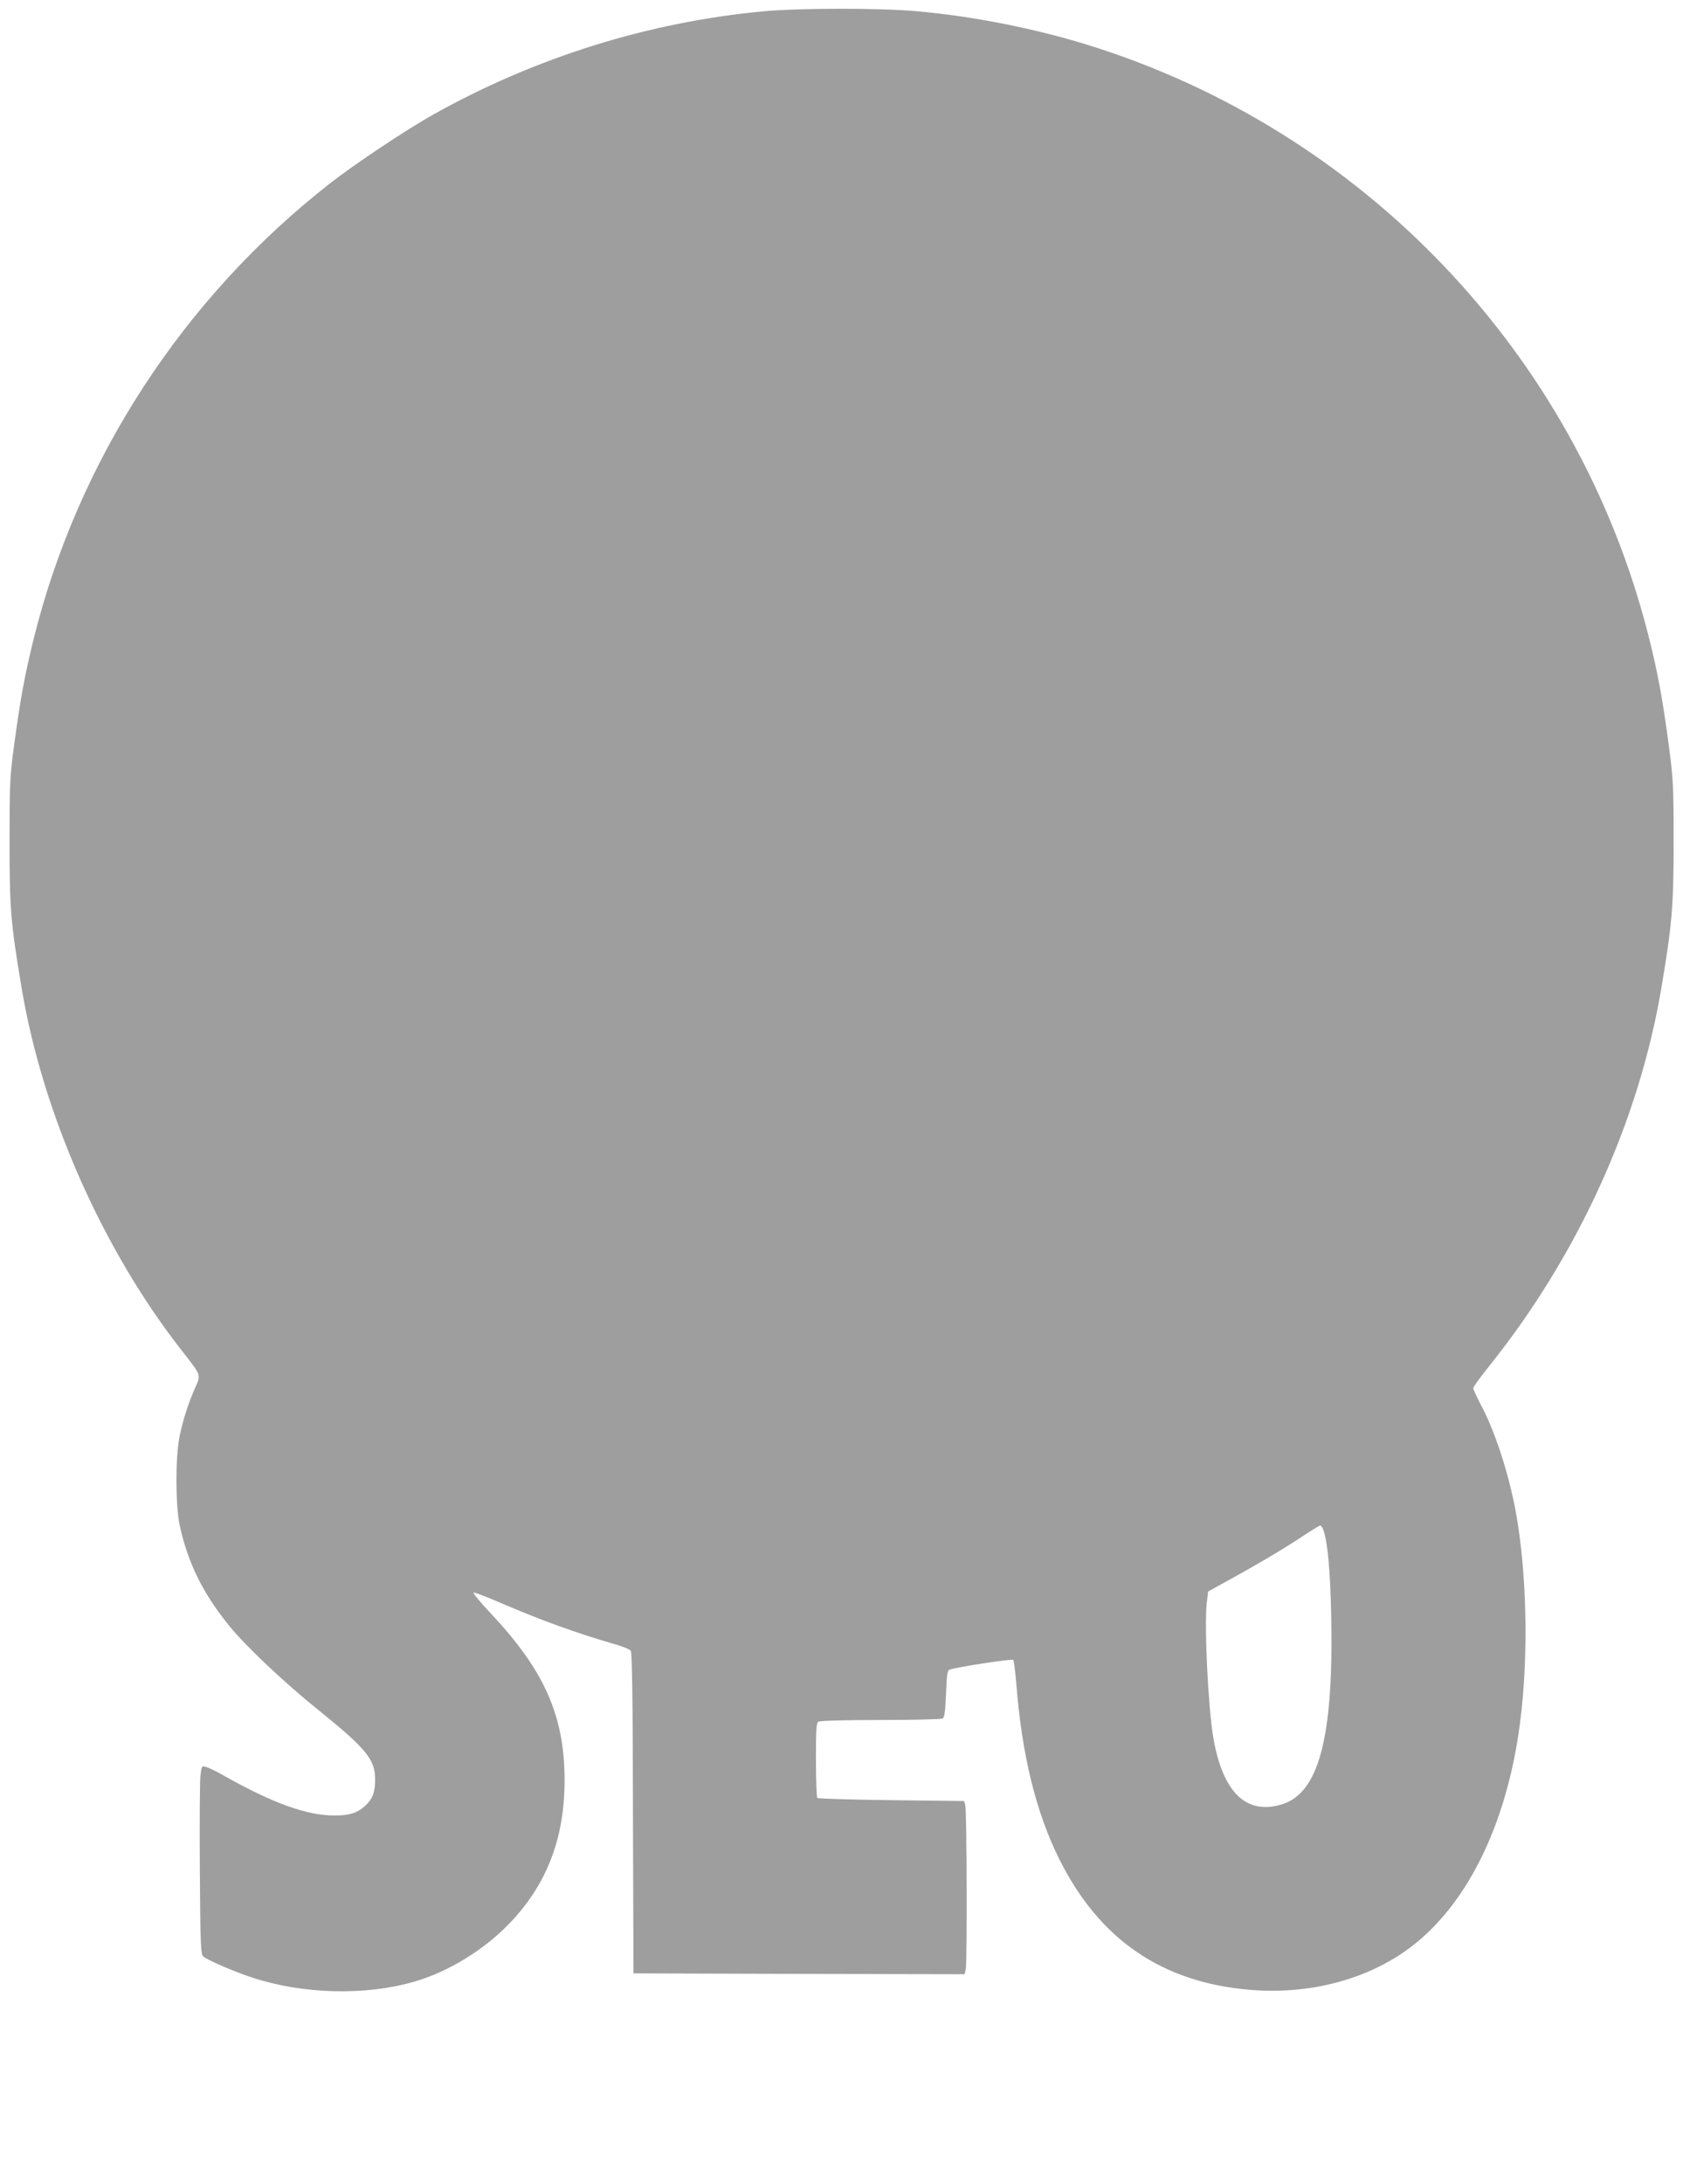 <?xml version="1.0" standalone="no"?>
<!DOCTYPE svg PUBLIC "-//W3C//DTD SVG 20010904//EN"
 "http://www.w3.org/TR/2001/REC-SVG-20010904/DTD/svg10.dtd">
<svg version="1.0" xmlns="http://www.w3.org/2000/svg"
 width="987pt" height="1280pt" viewBox="0 0 987 1280"
 preserveAspectRatio="xMidYMid meet">
<g transform="translate(0,1280) scale(0.1,-0.1)"
fill="#9e9e9e" stroke="none">
<path d="M4480 12734 c-676 -63 -1338 -270 -1935 -603 -161 -90 -463 -291
-610 -406 -862 -673 -1480 -1624 -1739 -2675 -52 -213 -75 -336 -113 -615 -25
-187 -27 -223 -27 -565 0 -391 6 -475 70 -855 122 -738 475 -1537 940 -2130
115 -147 113 -141 80 -215 -41 -91 -74 -194 -93 -289 -25 -123 -24 -405 1
-521 48 -221 137 -401 296 -595 94 -115 323 -331 514 -484 285 -230 336 -292
336 -411 0 -75 -16 -116 -63 -157 -44 -39 -91 -53 -175 -53 -163 0 -367 74
-653 236 -42 24 -88 46 -102 49 -25 7 -25 5 -32 -57 -3 -34 -5 -282 -3 -550 3
-427 5 -489 19 -503 20 -20 179 -89 289 -125 297 -97 660 -107 948 -24 196 56
406 183 555 337 222 228 328 501 328 842 0 380 -118 646 -437 984 -59 63 -103
116 -97 118 5 2 79 -26 164 -63 233 -100 448 -178 675 -243 40 -12 77 -27 83
-35 8 -9 12 -282 13 -952 l3 -939 971 -3 971 -2 7 31 c8 43 6 928 -3 959 l-7
25 -426 5 c-235 3 -430 9 -435 13 -4 5 -8 105 -8 223 0 180 2 216 15 224 9 6
162 10 365 10 193 0 356 4 364 9 10 6 15 45 19 144 4 113 8 137 21 142 37 14
365 65 373 57 4 -4 12 -66 18 -137 32 -416 115 -756 252 -1030 234 -470 600
-722 1114 -766 335 -29 662 51 910 223 353 244 599 729 678 1339 51 388 41
876 -24 1236 -43 232 -124 481 -211 641 -21 41 -39 79 -39 87 0 7 41 64 91
126 524 653 882 1441 1013 2224 62 370 71 475 71 850 0 326 -2 365 -28 565
-37 278 -67 440 -123 658 -420 1639 -1671 2951 -3292 3451 -312 96 -668 166
-994 195 -217 20 -690 19 -898 0z m3280 -8898 c26 -69 42 -245 47 -511 14
-709 -73 -1035 -291 -1100 -209 -63 -346 72 -401 394 -30 181 -53 650 -38 785
l8 69 100 55 c175 96 317 179 435 256 63 42 118 76 123 76 4 0 12 -11 17 -24z"/>
</g>
</svg>
